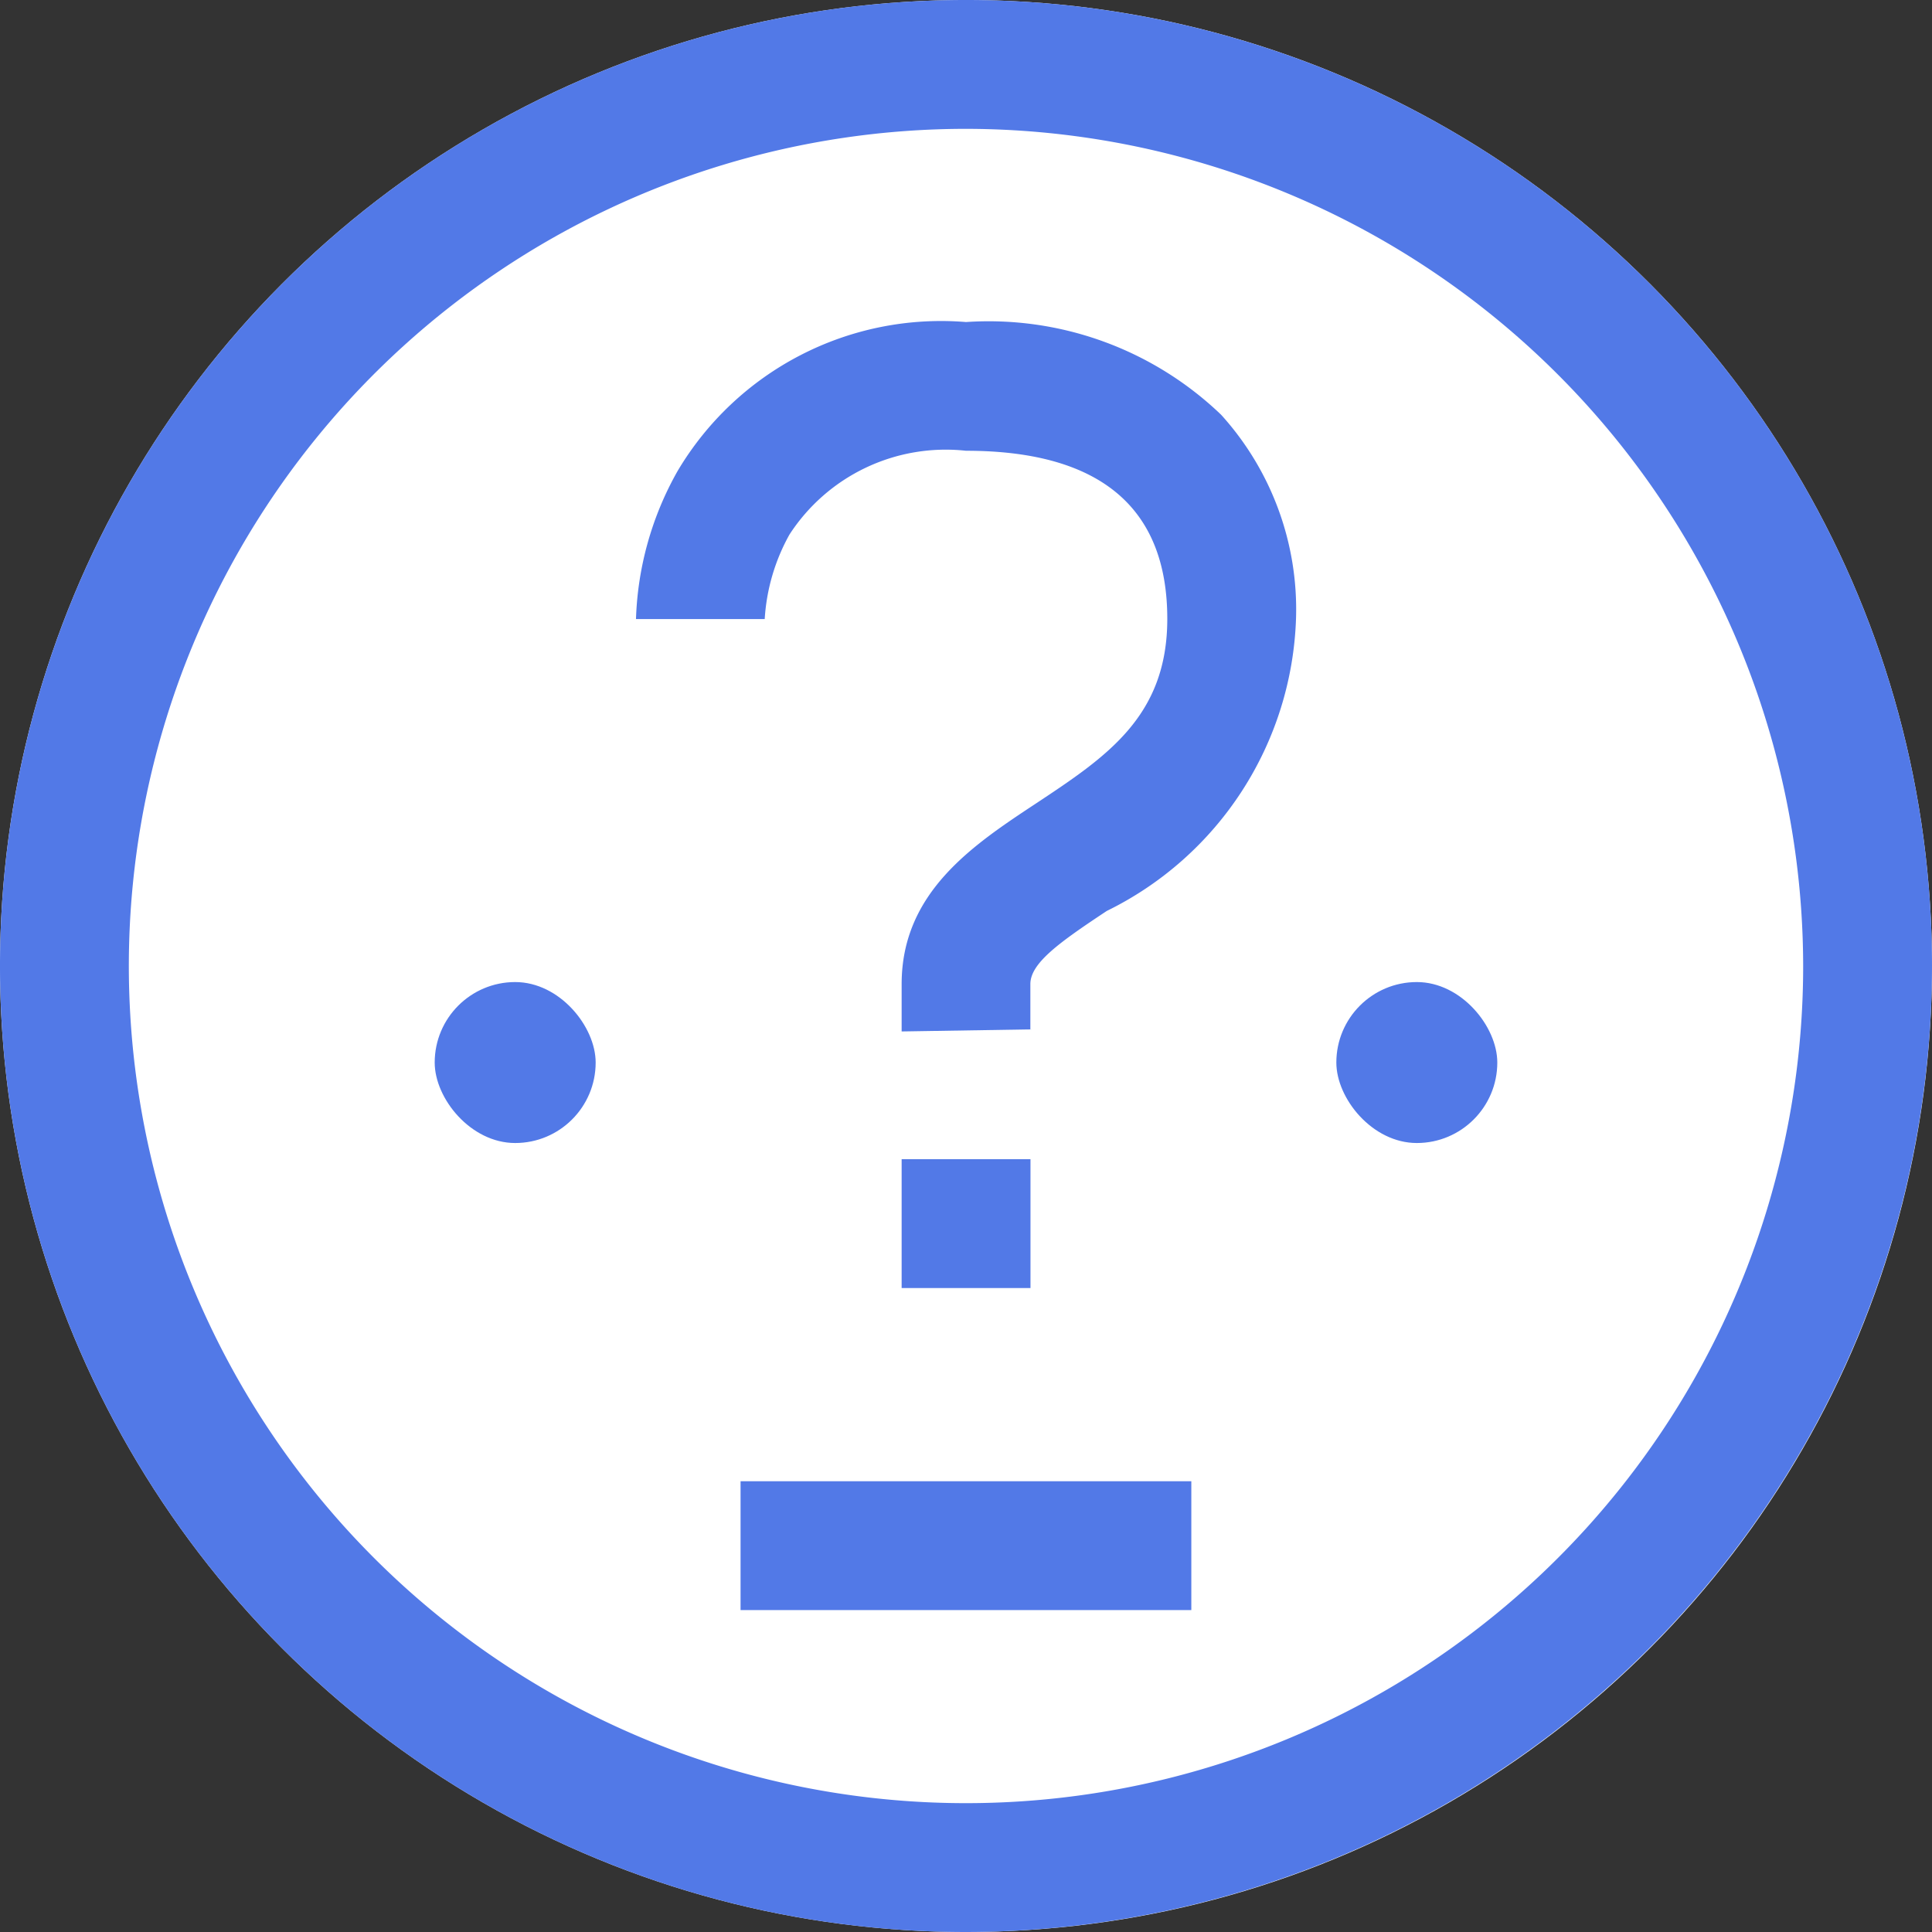 <svg xmlns="http://www.w3.org/2000/svg" width="16" height="16" viewBox="0 0 16 16"><rect x="0" y="0" width="16" height="16" fill="#333333" stroke="none"/><circle cx="8" cy="8" r="8" fill="#fff"/><path d="M7.467,8.542c0-.171,0-.295,0-.392h0c0-.76.59-1.151,1.111-1.495.584-.387,1.089-.72,1.089-1.53C9.667,4.2,9.106,3.733,8,3.733a1.543,1.543,0,0,0-1.462.694,1.64,1.64,0,0,0-.205.7H5.267A2.656,2.656,0,0,1,5.612,3.9,2.537,2.537,0,0,1,8,2.667a2.781,2.781,0,0,1,2.113.768,2.4,2.4,0,0,1,.62,1.69A2.8,2.8,0,0,1,9.166,7.544c-.394.261-.633.432-.633.606l0,.223c0,.05,0,.1,0,.152Z" fill="#5279e7"/><rect x="7.467" y="9.6" width="1.067" height="1.067" fill="#5279e7"/><rect x="6.133" y="12.267" width="3.733" height="1.067" fill="#5279e7"/><path d="M8,16a8,8,0,1,1,8-8A8.009,8.009,0,0,1,8,16ZM8,1.067A6.933,6.933,0,1,0,14.933,8,6.941,6.941,0,0,0,8,1.067Z" fill="#5279e7"/><rect x="3.6" y="8.133" width="1.333" height="1.333" rx="0.667" fill="#5279e7"/><rect x="11.067" y="8.133" width="1.333" height="1.333" rx="0.667" fill="#5279e7"/></svg>